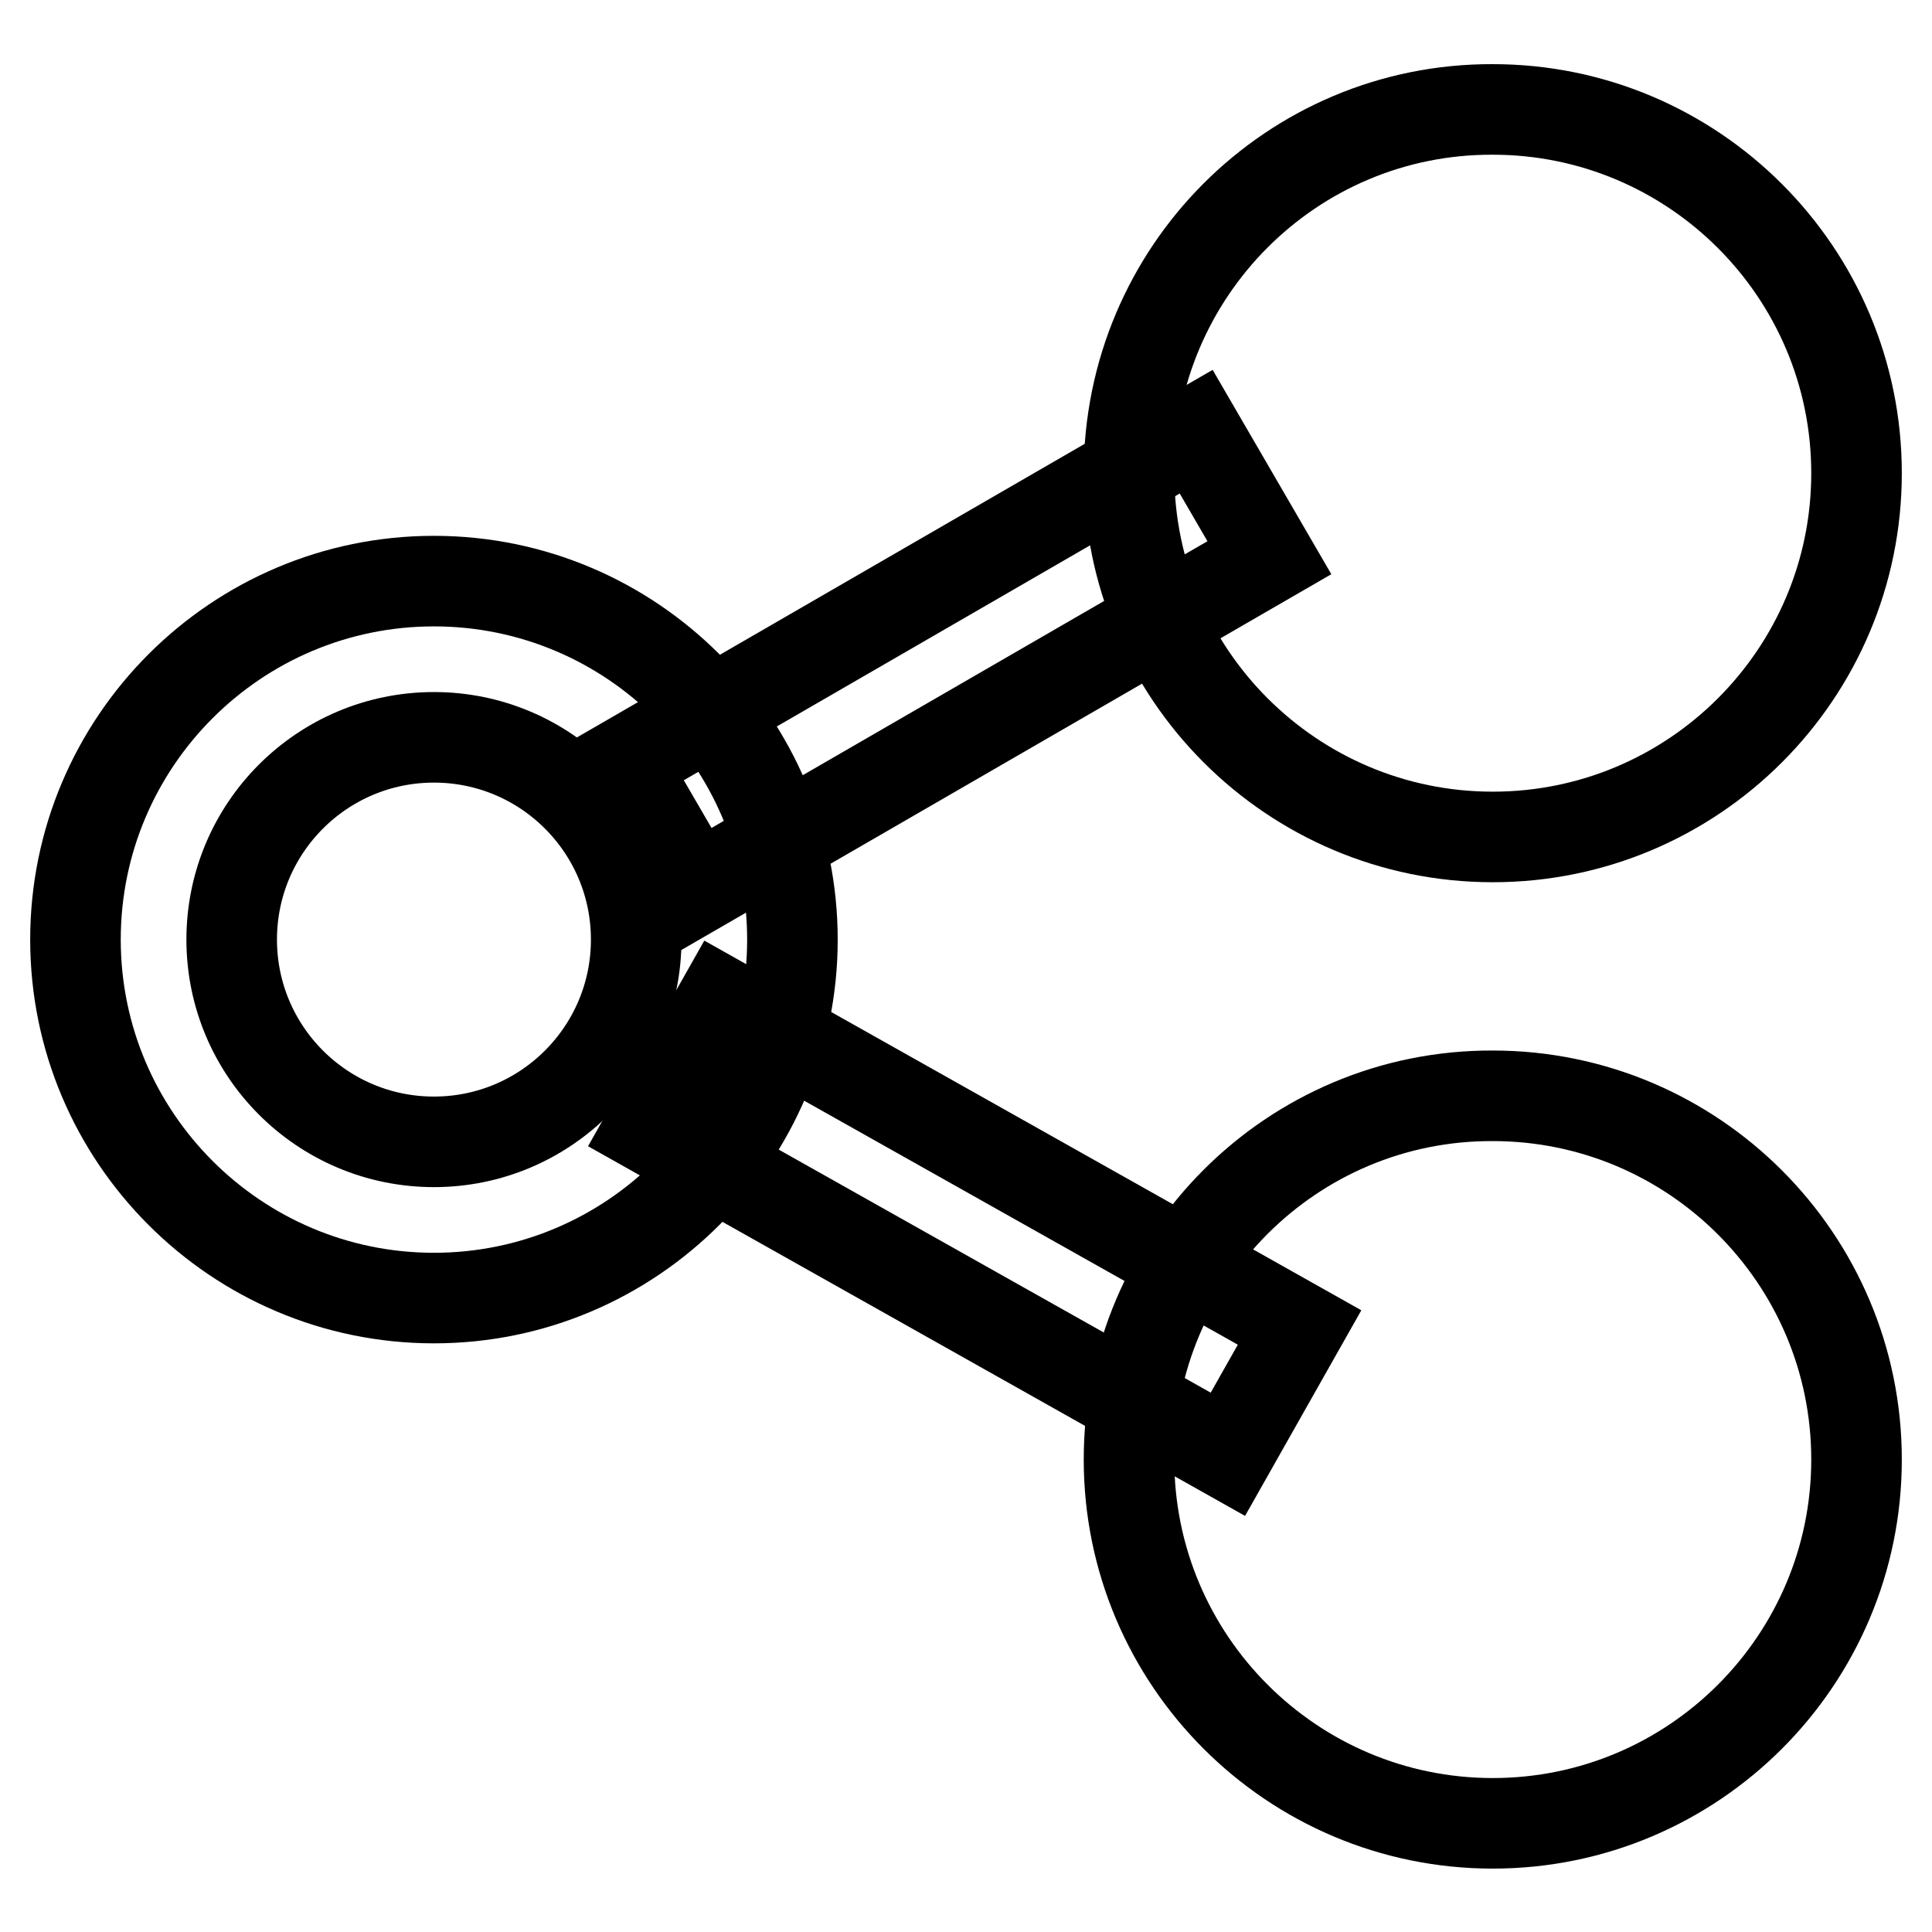 <?xml version="1.0" encoding="utf-8"?>
<!-- Svg Vector Icons : http://www.onlinewebfonts.com/icon -->
<!DOCTYPE svg PUBLIC "-//W3C//DTD SVG 1.1//EN" "http://www.w3.org/Graphics/SVG/1.1/DTD/svg11.dtd">
<svg version="1.1" xmlns="http://www.w3.org/2000/svg" xmlns:xlink="http://www.w3.org/1999/xlink" x="0px" y="0px" viewBox="0 0 256 256" enable-background="new 0 0 256 256" xml:space="preserve">
<g> <path stroke-width="12" fill-opacity="0" stroke="#000000"  d="M149.6,62.7c0,26.6,21.6,48.2,48.2,48.2S246,89.3,246,62.7c0-26.6-21.6-48.2-48.2-48.2 C171.2,14.4,149.6,36,149.6,62.7C149.6,62.6,149.6,62.6,149.6,62.7L149.6,62.7z"/> <path stroke-width="12" fill-opacity="0" stroke="#000000"  d="M149.6,193.4c0,26.6,21.6,48.2,48.2,48.2S246,220,246,193.4c0-26.6-21.6-48.2-48.2-48.2 C171.2,145.1,149.6,166.7,149.6,193.4C149.6,193.3,149.6,193.3,149.6,193.4L149.6,193.4z"/> <path stroke-width="12" fill-opacity="0" stroke="#000000"  d="M57.5,77C31.3,77,10,98.3,10,124.5S31.3,172,57.5,172c26.2,0,47.5-21.3,47.5-47.5S83.7,77,57.5,77z  M57.5,151.3c-14.8,0-26.8-12-26.8-26.8s12-26.8,26.8-26.8s26.8,12,26.8,26.8S72.3,151.3,57.5,151.3z"/> <path stroke-width="12" fill-opacity="0" stroke="#000000"  d="M168.2,73.9l-76.1,44l-9.7-16.7l76.1-44L168.2,73.9z M162.7,192.7l-76.6-43.1l9.5-16.8l76.6,43.1 L162.7,192.7z"/></g>
</svg>